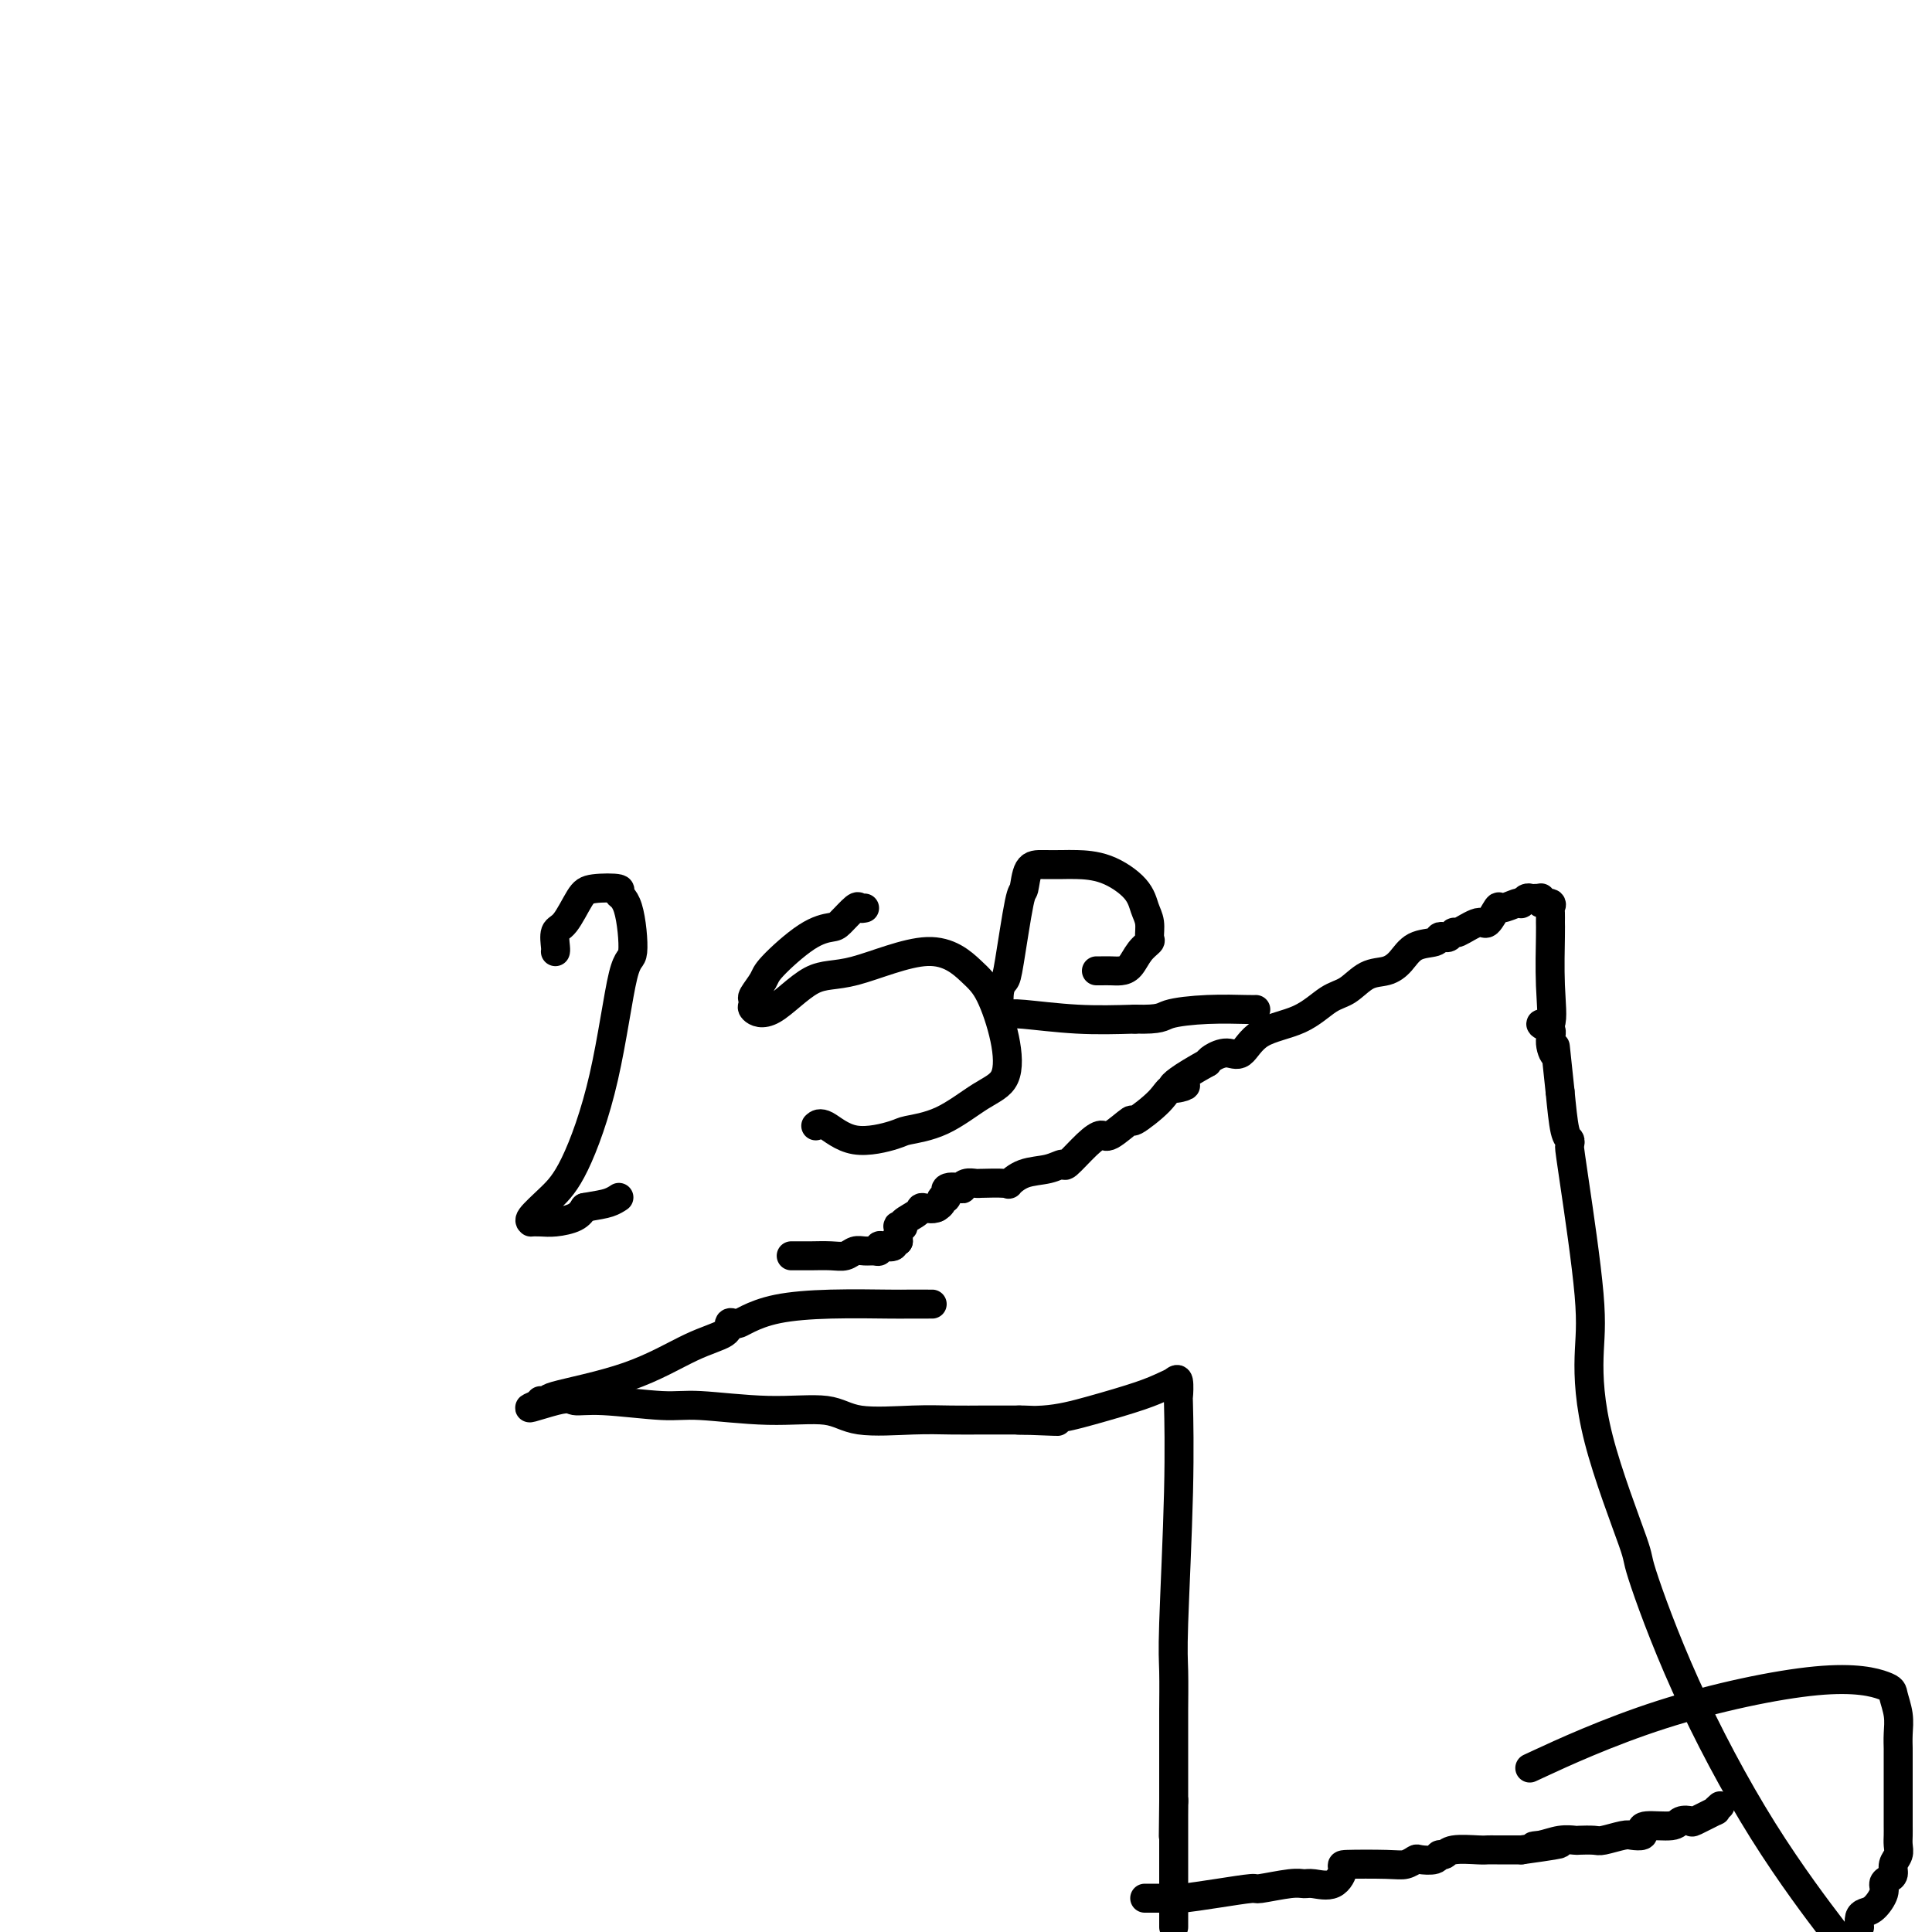 <svg viewBox='0 0 400 400' version='1.1' xmlns='http://www.w3.org/2000/svg' xmlns:xlink='http://www.w3.org/1999/xlink'><g fill='none' stroke='#000000' stroke-width='6' stroke-linecap='round' stroke-linejoin='round'><path d='M193,270c-0.014,0.001 -0.028,0.002 -1,0c-0.972,-0.002 -2.901,-0.008 -4,0c-1.099,0.008 -1.369,0.030 -4,0c-2.631,-0.030 -7.622,-0.113 -12,0c-4.378,0.113 -8.144,0.421 -11,1c-2.856,0.579 -4.803,1.429 -6,2c-1.197,0.571 -1.644,0.863 -2,1c-0.356,0.137 -0.619,0.118 -1,0c-0.381,-0.118 -0.879,-0.337 -1,0c-0.121,0.337 0.135,1.229 -1,2c-1.135,0.771 -3.661,1.422 -7,3c-3.339,1.578 -7.491,4.083 -13,6c-5.509,1.917 -12.373,3.246 -15,4c-2.627,0.754 -1.015,0.934 -1,1c0.015,0.066 -1.567,0.019 -2,0c-0.433,-0.019 0.284,-0.009 1,0'/><path d='M113,290c-7.164,2.935 -1.075,0.771 2,0c3.075,-0.771 3.135,-0.150 4,0c0.865,0.150 2.534,-0.172 6,0c3.466,0.172 8.728,0.838 12,1c3.272,0.162 4.554,-0.181 8,0c3.446,0.181 9.055,0.886 14,1c4.945,0.114 9.225,-0.362 12,0c2.775,0.362 4.046,1.561 7,2c2.954,0.439 7.591,0.118 11,0c3.409,-0.118 5.592,-0.032 8,0c2.408,0.032 5.043,0.008 6,0c0.957,-0.008 0.236,-0.002 1,0c0.764,0.002 3.013,0.001 4,0c0.987,-0.001 0.710,-0.000 1,0c0.290,0.000 1.145,0.000 2,0'/><path d='M211,294c15.269,0.597 4.441,0.090 1,0c-3.441,-0.090 0.506,0.236 4,0c3.494,-0.236 6.533,-1.033 10,-2c3.467,-0.967 7.360,-2.103 10,-3c2.640,-0.897 4.028,-1.554 5,-2c0.972,-0.446 1.529,-0.679 2,-1c0.471,-0.321 0.854,-0.729 1,0c0.146,0.729 0.053,2.595 0,3c-0.053,0.405 -0.067,-0.651 0,2c0.067,2.651 0.214,9.009 0,18c-0.214,8.991 -0.789,20.616 -1,27c-0.211,6.384 -0.056,7.526 0,10c0.056,2.474 0.015,6.281 0,8c-0.015,1.719 -0.004,1.349 0,2c0.004,0.651 0.001,2.324 0,3c-0.001,0.676 -0.000,0.354 0,1c0.000,0.646 0.000,2.260 0,3c-0.000,0.740 -0.000,0.607 0,1c0.000,0.393 0.000,1.311 0,2c-0.000,0.689 -0.000,1.147 0,2c0.000,0.853 0.000,2.101 0,3c-0.000,0.899 -0.000,1.450 0,2'/><path d='M243,373c-0.155,13.610 -0.041,4.136 0,1c0.041,-3.136 0.011,0.067 0,2c-0.011,1.933 -0.003,2.596 0,3c0.003,0.404 0.001,0.549 0,1c-0.001,0.451 -0.000,1.209 0,2c0.000,0.791 0.000,1.617 0,2c-0.000,0.383 -0.000,0.324 0,1c0.000,0.676 0.000,2.087 0,3c-0.000,0.913 -0.000,1.329 0,2c0.000,0.671 0.000,1.597 0,2c-0.000,0.403 -0.000,0.283 0,1c0.000,0.717 0.000,2.270 0,3c-0.000,0.730 -0.000,0.637 0,1c0.000,0.363 0.000,1.181 0,2'/><path d='M319,365c-1.970,0.914 -3.940,1.829 0,0c3.940,-1.829 13.792,-6.401 25,-10c11.208,-3.599 23.774,-6.224 32,-7c8.226,-0.776 12.113,0.296 14,1c1.887,0.704 1.774,1.038 2,2c0.226,0.962 0.793,2.551 1,4c0.207,1.449 0.056,2.759 0,4c-0.056,1.241 -0.015,2.412 0,3c0.015,0.588 0.004,0.593 0,1c-0.004,0.407 -0.001,1.216 0,2c0.001,0.784 0.000,1.543 0,2c-0.000,0.457 -0.000,0.612 0,1c0.000,0.388 -0.000,1.010 0,2c0.000,0.990 0.000,2.348 0,3c-0.000,0.652 -0.000,0.597 0,1c0.000,0.403 0.001,1.263 0,2c-0.001,0.737 -0.004,1.352 0,2c0.004,0.648 0.016,1.329 0,2c-0.016,0.671 -0.059,1.332 0,2c0.059,0.668 0.222,1.344 0,2c-0.222,0.656 -0.828,1.291 -1,2c-0.172,0.709 0.092,1.493 0,2c-0.092,0.507 -0.539,0.738 -1,1c-0.461,0.262 -0.936,0.556 -1,1c-0.064,0.444 0.284,1.039 0,2c-0.284,0.961 -1.200,2.289 -2,3c-0.800,0.711 -1.485,0.807 -2,1c-0.515,0.193 -0.862,0.484 -1,1c-0.138,0.516 -0.069,1.258 0,2'/><path d='M379,399c1.173,1.536 2.345,3.073 0,0c-2.345,-3.073 -8.208,-10.754 -14,-20c-5.792,-9.246 -11.514,-20.056 -16,-30c-4.486,-9.944 -7.735,-19.020 -9,-23c-1.265,-3.980 -0.545,-2.862 -2,-7c-1.455,-4.138 -5.083,-13.532 -7,-21c-1.917,-7.468 -2.121,-13.009 -2,-17c0.121,-3.991 0.569,-6.432 0,-13c-0.569,-6.568 -2.155,-17.264 -3,-23c-0.845,-5.736 -0.947,-6.512 -1,-7c-0.053,-0.488 -0.055,-0.687 0,-1c0.055,-0.313 0.169,-0.738 0,-1c-0.169,-0.262 -0.620,-0.361 -1,-2c-0.380,-1.639 -0.690,-4.820 -1,-8'/><path d='M323,226c-1.392,-12.872 -0.873,-9.051 -1,-8c-0.127,1.051 -0.899,-0.667 -1,-2c-0.101,-1.333 0.470,-2.280 0,-3c-0.470,-0.720 -1.983,-1.214 -2,-1c-0.017,0.214 1.460,1.136 2,0c0.540,-1.136 0.144,-4.332 0,-8c-0.144,-3.668 -0.037,-7.810 0,-10c0.037,-2.190 0.002,-2.428 0,-3c-0.002,-0.572 0.028,-1.478 0,-2c-0.028,-0.522 -0.112,-0.662 0,-1c0.112,-0.338 0.422,-0.875 0,-1c-0.422,-0.125 -1.577,0.162 -2,0c-0.423,-0.162 -0.114,-0.774 0,-1c0.114,-0.226 0.033,-0.064 0,0c-0.033,0.064 -0.016,0.032 0,0'/><path d='M318,186c-0.340,0.030 -0.681,0.059 -1,0c-0.319,-0.059 -0.618,-0.207 -1,0c-0.382,0.207 -0.847,0.770 -1,1c-0.153,0.230 0.005,0.126 0,0c-0.005,-0.126 -0.173,-0.274 -1,0c-0.827,0.274 -2.313,0.971 -3,1c-0.687,0.029 -0.576,-0.610 -1,0c-0.424,0.610 -1.385,2.468 -2,3c-0.615,0.532 -0.886,-0.264 -2,0c-1.114,0.264 -3.073,1.586 -4,2c-0.927,0.414 -0.823,-0.082 -1,0c-0.177,0.082 -0.634,0.741 -1,1c-0.366,0.259 -0.639,0.117 -1,0c-0.361,-0.117 -0.809,-0.210 -1,0c-0.191,0.210 -0.126,0.723 -1,1c-0.874,0.277 -2.687,0.319 -4,1c-1.313,0.681 -2.124,2.001 -3,3c-0.876,0.999 -1.816,1.678 -3,2c-1.184,0.322 -2.613,0.286 -4,1c-1.387,0.714 -2.731,2.179 -4,3c-1.269,0.821 -2.464,1.000 -4,2c-1.536,1.000 -3.413,2.821 -6,4c-2.587,1.179 -5.884,1.717 -8,3c-2.116,1.283 -3.052,3.313 -4,4c-0.948,0.687 -1.909,0.031 -3,0c-1.091,-0.031 -2.312,0.563 -3,1c-0.688,0.437 -0.844,0.719 -1,1'/><path d='M250,220c-11.558,6.423 -6.452,5.479 -5,5c1.452,-0.479 -0.749,-0.495 -2,0c-1.251,0.495 -1.552,1.501 -3,3c-1.448,1.499 -4.041,3.491 -5,4c-0.959,0.509 -0.282,-0.465 -1,0c-0.718,0.465 -2.832,2.369 -4,3c-1.168,0.631 -1.392,-0.010 -2,0c-0.608,0.010 -1.601,0.670 -3,2c-1.399,1.330 -3.206,3.331 -4,4c-0.794,0.669 -0.576,0.008 -1,0c-0.424,-0.008 -1.492,0.639 -3,1c-1.508,0.361 -3.458,0.437 -5,1c-1.542,0.563 -2.675,1.615 -3,2c-0.325,0.385 0.160,0.103 -1,0c-1.160,-0.103 -3.963,-0.029 -5,0c-1.037,0.029 -0.307,0.011 0,0c0.307,-0.011 0.190,-0.017 0,0c-0.190,0.017 -0.455,0.055 -1,0c-0.545,-0.055 -1.371,-0.203 -2,0c-0.629,0.203 -1.062,0.758 -1,1c0.062,0.242 0.620,0.173 0,0c-0.620,-0.173 -2.418,-0.450 -3,0c-0.582,0.450 0.050,1.626 0,2c-0.050,0.374 -0.783,-0.053 -1,0c-0.217,0.053 0.081,0.587 0,1c-0.081,0.413 -0.540,0.707 -1,1'/><path d='M194,250c-0.978,0.586 -2.424,0.052 -3,0c-0.576,-0.052 -0.284,0.376 -1,1c-0.716,0.624 -2.441,1.442 -3,2c-0.559,0.558 0.046,0.857 0,1c-0.046,0.143 -0.744,0.131 -1,0c-0.256,-0.131 -0.069,-0.381 0,0c0.069,0.381 0.020,1.395 0,2c-0.020,0.605 -0.010,0.803 0,1'/><path d='M186,257c-1.492,1.023 -1.222,0.082 -1,0c0.222,-0.082 0.397,0.696 0,1c-0.397,0.304 -1.366,0.134 -2,0c-0.634,-0.134 -0.932,-0.233 -1,0c-0.068,0.233 0.096,0.798 0,1c-0.096,0.202 -0.450,0.040 -1,0c-0.550,-0.040 -1.296,0.042 -2,0c-0.704,-0.042 -1.367,-0.207 -2,0c-0.633,0.207 -1.235,0.788 -2,1c-0.765,0.212 -1.694,0.057 -3,0c-1.306,-0.057 -2.989,-0.015 -4,0c-1.011,0.015 -1.349,0.004 -2,0c-0.651,-0.004 -1.615,-0.001 -2,0c-0.385,0.001 -0.193,0.001 0,0'/><path d='M237,393c0.317,0.000 0.633,0.001 1,0c0.367,-0.001 0.783,-0.003 1,0c0.217,0.003 0.234,0.011 1,0c0.766,-0.011 2.281,-0.040 3,0c0.719,0.040 0.643,0.151 2,0c1.357,-0.151 4.146,-0.562 7,-1c2.854,-0.438 5.774,-0.903 7,-1c1.226,-0.097 0.758,0.173 2,0c1.242,-0.173 4.194,-0.789 6,-1c1.806,-0.211 2.466,-0.018 3,0c0.534,0.018 0.940,-0.139 2,0c1.060,0.139 2.773,0.574 4,0c1.227,-0.574 1.968,-2.158 2,-3c0.032,-0.842 -0.646,-0.944 1,-1c1.646,-0.056 5.614,-0.066 8,0c2.386,0.066 3.188,0.210 4,0c0.812,-0.210 1.632,-0.773 2,-1c0.368,-0.227 0.284,-0.117 1,0c0.716,0.117 2.233,0.242 3,0c0.767,-0.242 0.783,-0.849 1,-1c0.217,-0.151 0.636,0.156 1,0c0.364,-0.156 0.672,-0.774 2,-1c1.328,-0.226 3.676,-0.061 5,0c1.324,0.061 1.626,0.016 2,0c0.374,-0.016 0.821,-0.005 2,0c1.179,0.005 3.089,0.002 5,0'/><path d='M315,383c13.025,-1.790 6.587,-1.264 4,-1c-2.587,0.264 -1.324,0.267 0,0c1.324,-0.267 2.709,-0.803 4,-1c1.291,-0.197 2.489,-0.057 3,0c0.511,0.057 0.335,0.029 1,0c0.665,-0.029 2.172,-0.060 3,0c0.828,0.060 0.979,0.209 2,0c1.021,-0.209 2.914,-0.778 4,-1c1.086,-0.222 1.366,-0.097 2,0c0.634,0.097 1.622,0.166 2,0c0.378,-0.166 0.148,-0.567 0,-1c-0.148,-0.433 -0.212,-0.899 1,-1c1.212,-0.101 3.699,0.161 5,0c1.301,-0.161 1.416,-0.746 2,-1c0.584,-0.254 1.638,-0.177 2,0c0.362,0.177 0.031,0.453 1,0c0.969,-0.453 3.239,-1.637 4,-2c0.761,-0.363 0.013,0.095 0,0c-0.013,-0.095 0.711,-0.741 1,-1c0.289,-0.259 0.145,-0.129 0,0'/><path d='M115,197c-0.011,0.029 -0.021,0.057 0,0c0.021,-0.057 0.075,-0.201 0,-1c-0.075,-0.799 -0.278,-2.253 0,-3c0.278,-0.747 1.036,-0.785 2,-2c0.964,-1.215 2.135,-3.605 3,-5c0.865,-1.395 1.424,-1.794 3,-2c1.576,-0.206 4.169,-0.218 5,0c0.831,0.218 -0.099,0.667 0,1c0.099,0.333 1.227,0.549 2,3c0.773,2.451 1.191,7.137 1,9c-0.191,1.863 -0.991,0.902 -2,5c-1.009,4.098 -2.228,13.256 -4,21c-1.772,7.744 -4.098,14.075 -6,18c-1.902,3.925 -3.380,5.444 -5,7c-1.620,1.556 -3.383,3.150 -4,4c-0.617,0.850 -0.089,0.958 0,1c0.089,0.042 -0.261,0.020 0,0c0.261,-0.020 1.132,-0.036 2,0c0.868,0.036 1.734,0.125 3,0c1.266,-0.125 2.933,-0.464 4,-1c1.067,-0.536 1.533,-1.268 2,-2'/><path d='M121,250c2.714,-0.476 4.000,-0.667 5,-1c1.000,-0.333 1.714,-0.810 2,-1c0.286,-0.190 0.143,-0.095 0,0'/><path d='M179,188c-0.391,0.084 -0.782,0.168 -1,0c-0.218,-0.168 -0.262,-0.589 -1,0c-0.738,0.589 -2.171,2.187 -3,3c-0.829,0.813 -1.053,0.841 -2,1c-0.947,0.159 -2.618,0.448 -5,2c-2.382,1.552 -5.475,4.366 -7,6c-1.525,1.634 -1.483,2.086 -2,3c-0.517,0.914 -1.594,2.289 -2,3c-0.406,0.711 -0.141,0.757 0,1c0.141,0.243 0.156,0.683 0,1c-0.156,0.317 -0.484,0.512 0,1c0.484,0.488 1.781,1.271 4,0c2.219,-1.271 5.359,-4.595 8,-6c2.641,-1.405 4.781,-0.889 9,-2c4.219,-1.111 10.517,-3.847 15,-4c4.483,-0.153 7.150,2.277 9,4c1.850,1.723 2.882,2.738 4,5c1.118,2.262 2.320,5.772 3,9c0.680,3.228 0.836,6.173 0,8c-0.836,1.827 -2.665,2.535 -5,4c-2.335,1.465 -5.175,3.688 -8,5c-2.825,1.312 -5.636,1.714 -7,2c-1.364,0.286 -1.280,0.455 -3,1c-1.720,0.545 -5.245,1.466 -8,1c-2.755,-0.466 -4.742,-2.318 -6,-3c-1.258,-0.682 -1.788,-0.195 -2,0c-0.212,0.195 -0.106,0.097 0,0'/><path d='M227,201c0.244,0.003 0.488,0.005 1,0c0.512,-0.005 1.294,-0.019 2,0c0.706,0.019 1.338,0.070 2,0c0.662,-0.070 1.355,-0.263 2,-1c0.645,-0.737 1.242,-2.020 2,-3c0.758,-0.980 1.678,-1.657 2,-2c0.322,-0.343 0.045,-0.351 0,-1c-0.045,-0.649 0.143,-1.939 0,-3c-0.143,-1.061 -0.617,-1.892 -1,-3c-0.383,-1.108 -0.675,-2.493 -2,-4c-1.325,-1.507 -3.682,-3.136 -6,-4c-2.318,-0.864 -4.596,-0.963 -6,-1c-1.404,-0.037 -1.933,-0.014 -3,0c-1.067,0.014 -2.671,0.017 -4,0c-1.329,-0.017 -2.383,-0.054 -3,1c-0.617,1.054 -0.796,3.200 -1,4c-0.204,0.800 -0.434,0.253 -1,3c-0.566,2.747 -1.469,8.789 -2,12c-0.531,3.211 -0.689,3.593 -1,4c-0.311,0.407 -0.774,0.840 -1,2c-0.226,1.160 -0.214,3.047 0,4c0.214,0.953 0.632,0.974 1,1c0.368,0.026 0.686,0.059 1,0c0.314,-0.059 0.623,-0.208 3,0c2.377,0.208 6.822,0.774 11,1c4.178,0.226 8.089,0.113 12,0'/><path d='M235,211c5.553,0.144 5.435,-0.497 7,-1c1.565,-0.503 4.811,-0.867 8,-1c3.189,-0.133 6.320,-0.036 8,0c1.680,0.036 1.909,0.010 2,0c0.091,-0.010 0.046,-0.005 0,0'/></g>
</svg>